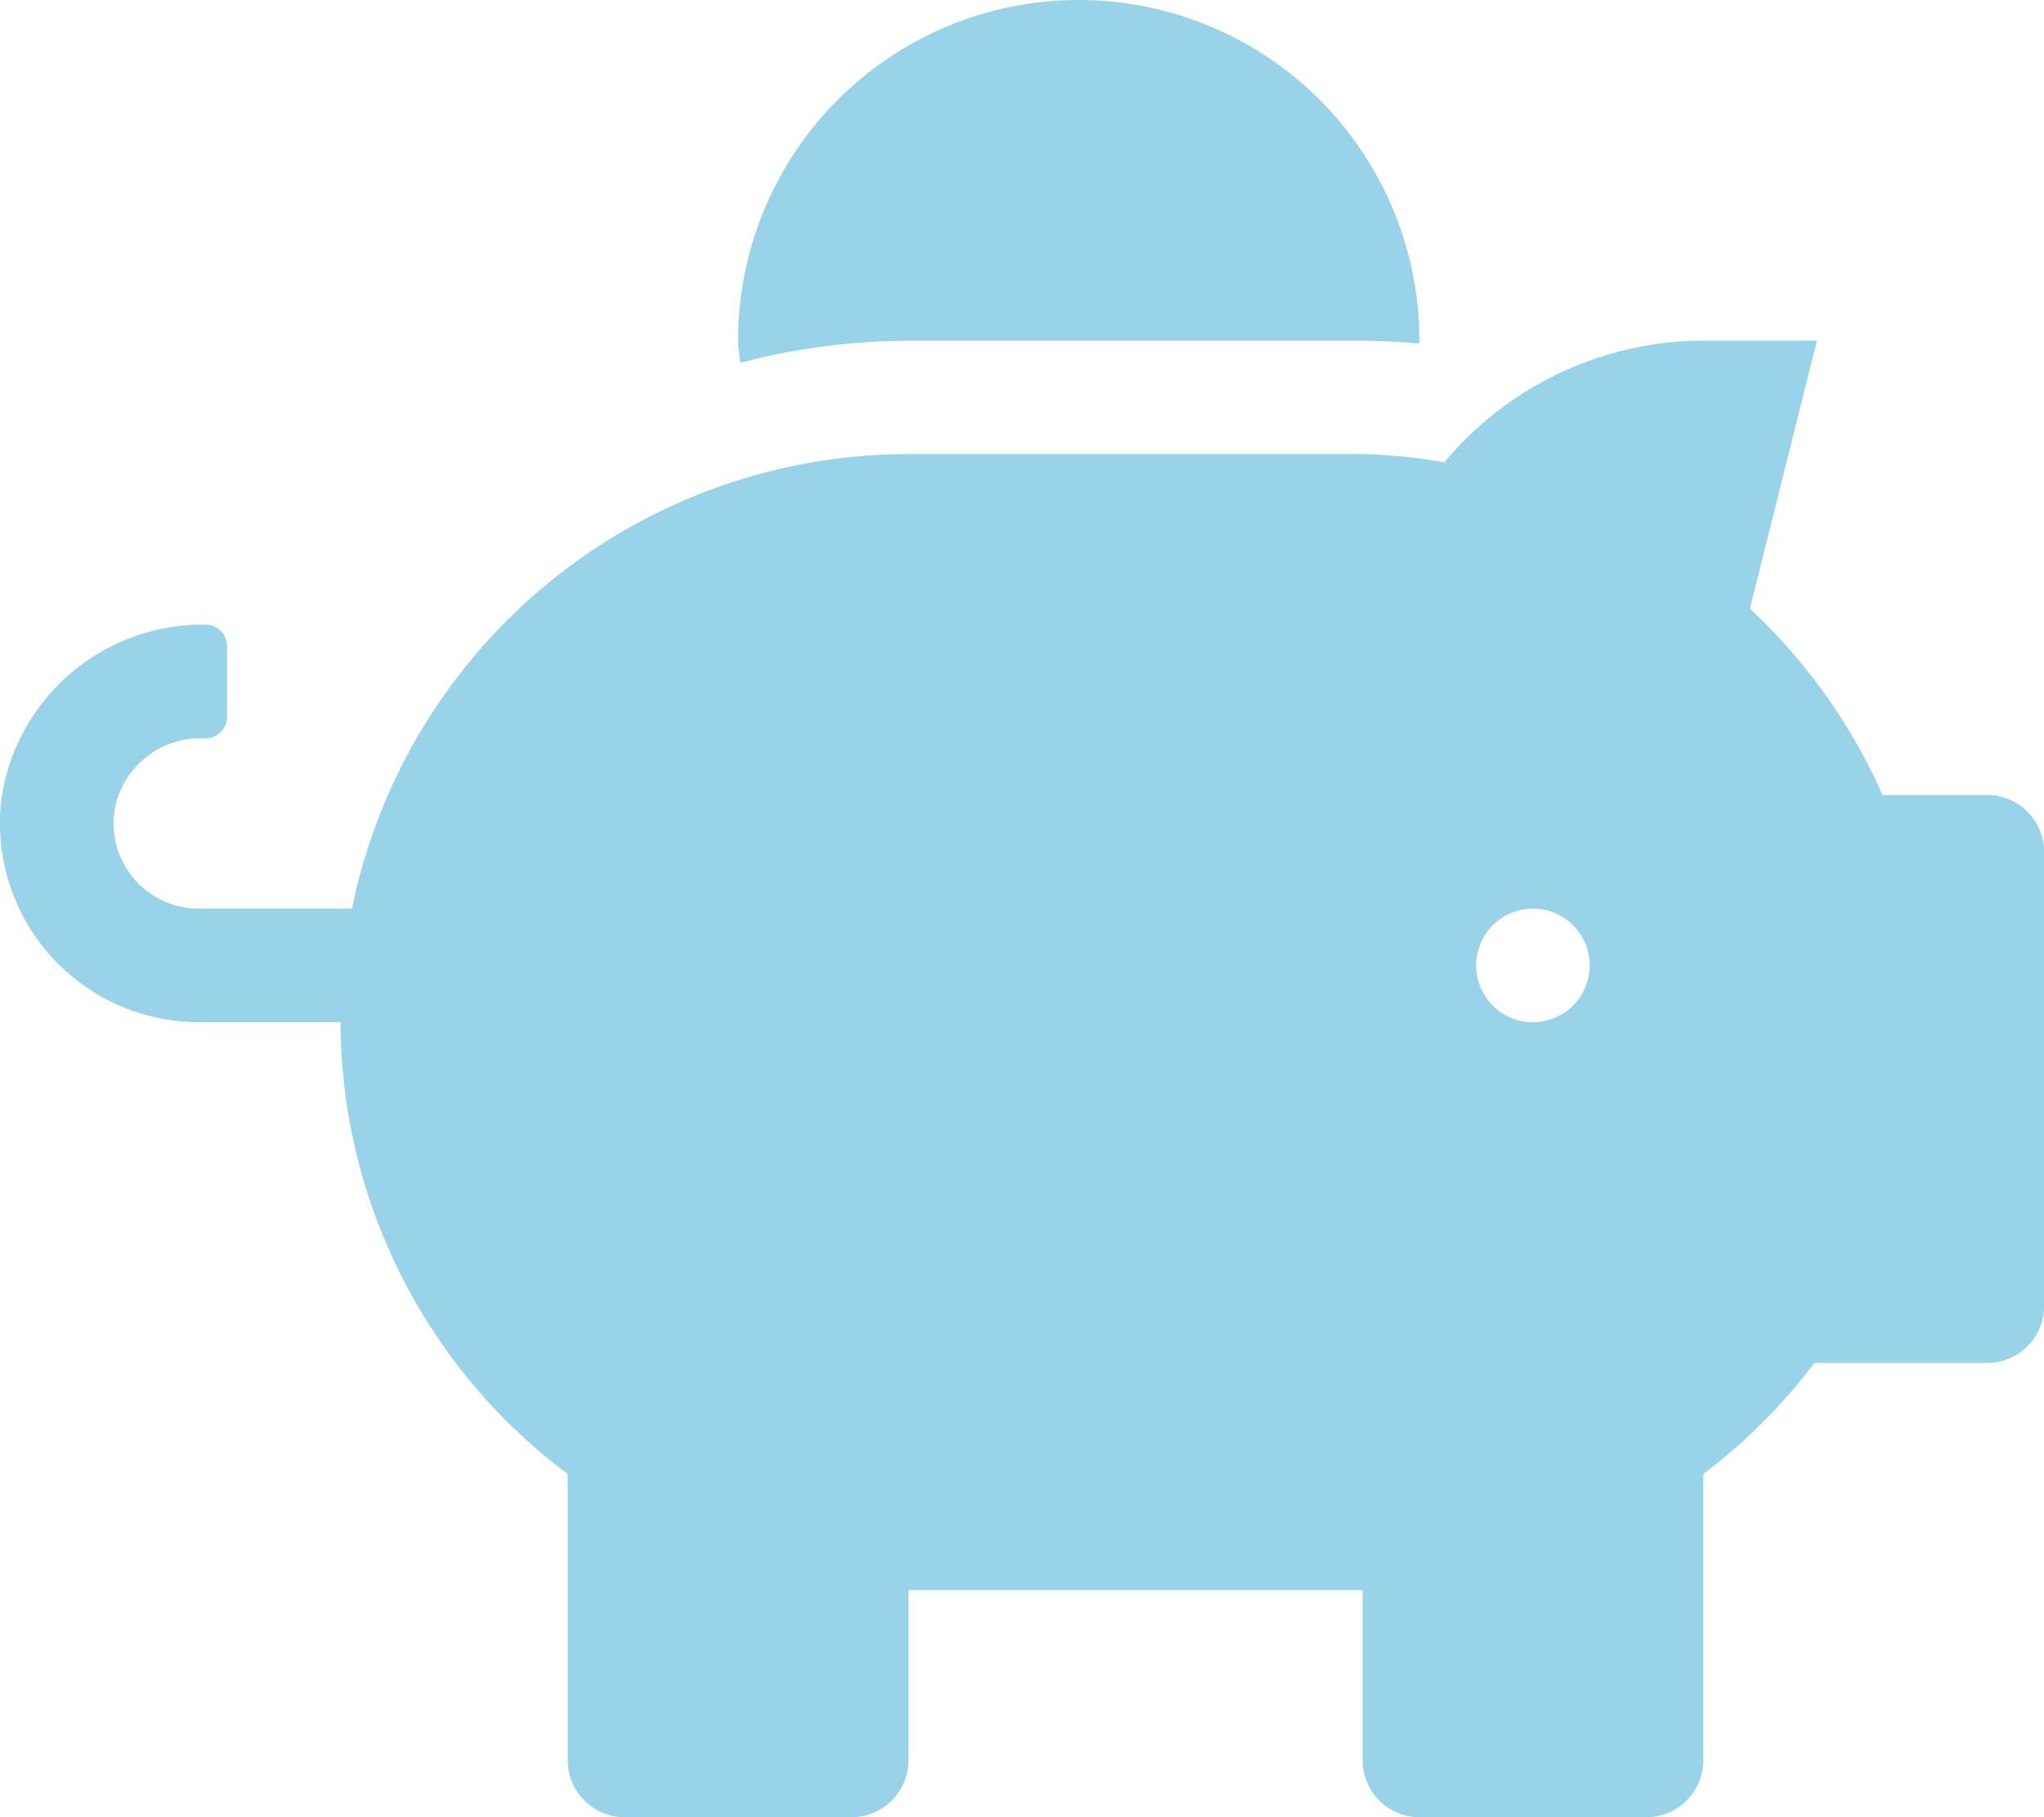 <svg xmlns="http://www.w3.org/2000/svg" width="73.973" height="65.756" viewBox="0 0 73.973 65.756">
  <path id="piggy-bank" d="M71.941,28.768H68.152a20.612,20.612,0,0,0-4.8-6.743l2.427-9.7h-4.11a12.251,12.251,0,0,0-9.375,4.405,20.369,20.369,0,0,0-2.954-.3H32.9A20.569,20.569,0,0,0,12.76,32.878H7.212a3.086,3.086,0,0,1-3.018-3.7A3.164,3.164,0,0,1,7.34,26.714h.128a.773.773,0,0,0,.771-.771V23.374a.773.773,0,0,0-.771-.771A7.357,7.357,0,0,0,.084,28.845a7.2,7.2,0,0,0,7.128,8.142h5.137a20.466,20.466,0,0,0,8.22,16.349V63.7a2.061,2.061,0,0,0,2.055,2.055h8.22A2.061,2.061,0,0,0,32.9,63.7V57.537H49.337V63.7a2.061,2.061,0,0,0,2.055,2.055h8.22A2.061,2.061,0,0,0,61.666,63.7V53.337a20.552,20.552,0,0,0,4.02-4.02h6.255A2.061,2.061,0,0,0,74,47.262V30.823A2.061,2.061,0,0,0,71.941,28.768ZM55.5,36.988a2.055,2.055,0,1,1,2.055-2.055A2.061,2.061,0,0,1,55.5,36.988ZM32.9,12.329H49.337c.694,0,1.374.051,2.042.1,0-.039.013-.064.013-.1a12.329,12.329,0,1,0-24.659,0c0,.27.064.527.077.8A24.413,24.413,0,0,1,32.9,12.329Z" transform="translate(-0.023)" fill="#99d3e9"/>
</svg>
